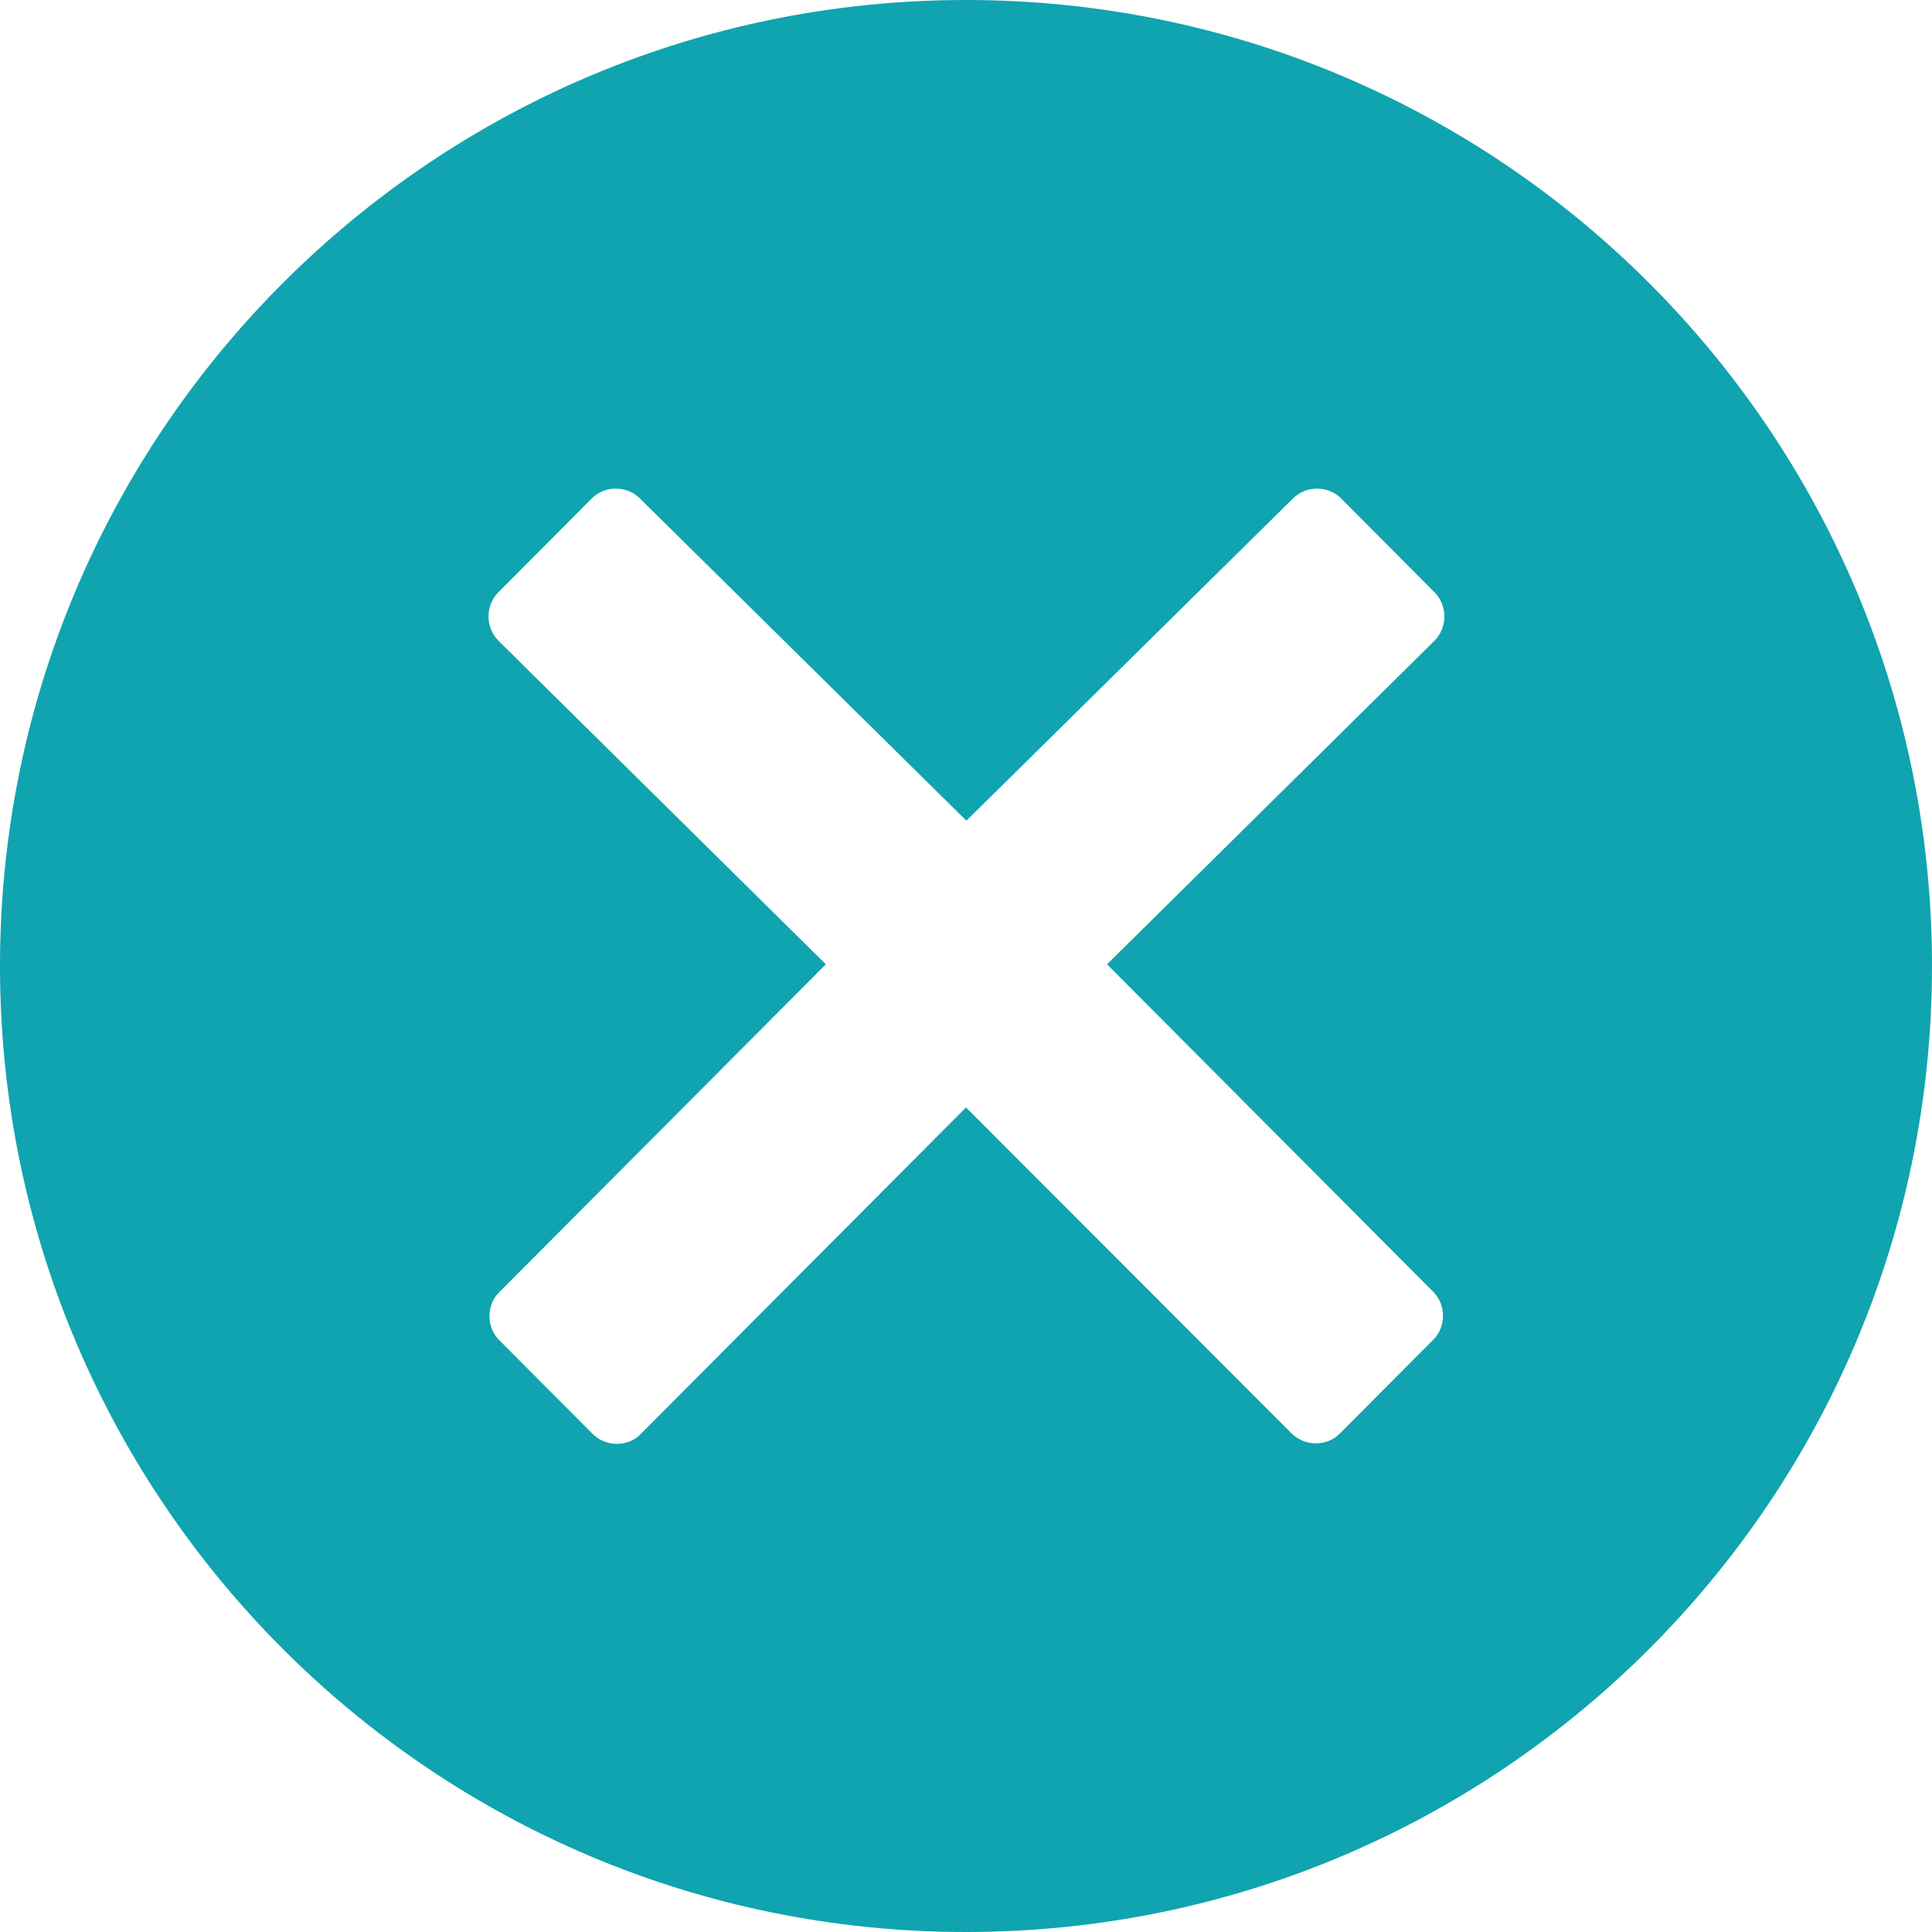 <svg xmlns="http://www.w3.org/2000/svg" width="24" height="24" viewBox="0 0 24 24" fill="none"><path d="M12 0C5.373 0 0 5.373 0 12C0 18.627 5.373 24 12 24C18.627 24 24 18.627 24 12C24 5.373 18.627 0 12 0ZM17.802 16.045C17.882 16.125 17.925 16.232 17.925 16.345C17.925 16.457 17.882 16.57 17.802 16.645L16.645 17.807C16.559 17.893 16.452 17.93 16.345 17.93C16.238 17.93 16.125 17.887 16.045 17.807L12 13.757L7.961 17.812C7.88 17.898 7.768 17.936 7.661 17.936C7.554 17.936 7.441 17.893 7.361 17.812L6.204 16.65C6.123 16.57 6.08 16.462 6.08 16.35C6.08 16.238 6.123 16.125 6.204 16.05L10.259 11.979L6.193 7.961C6.027 7.795 6.027 7.521 6.193 7.355L7.35 6.193C7.43 6.112 7.537 6.07 7.65 6.07C7.763 6.07 7.87 6.112 7.95 6.193L12.005 10.195L16.061 6.193C16.141 6.112 16.248 6.07 16.361 6.07C16.473 6.07 16.58 6.112 16.661 6.193L17.818 7.355C17.984 7.521 17.984 7.795 17.818 7.961L13.752 11.979L17.802 16.045Z" fill="#0FA4AF"></path></svg>